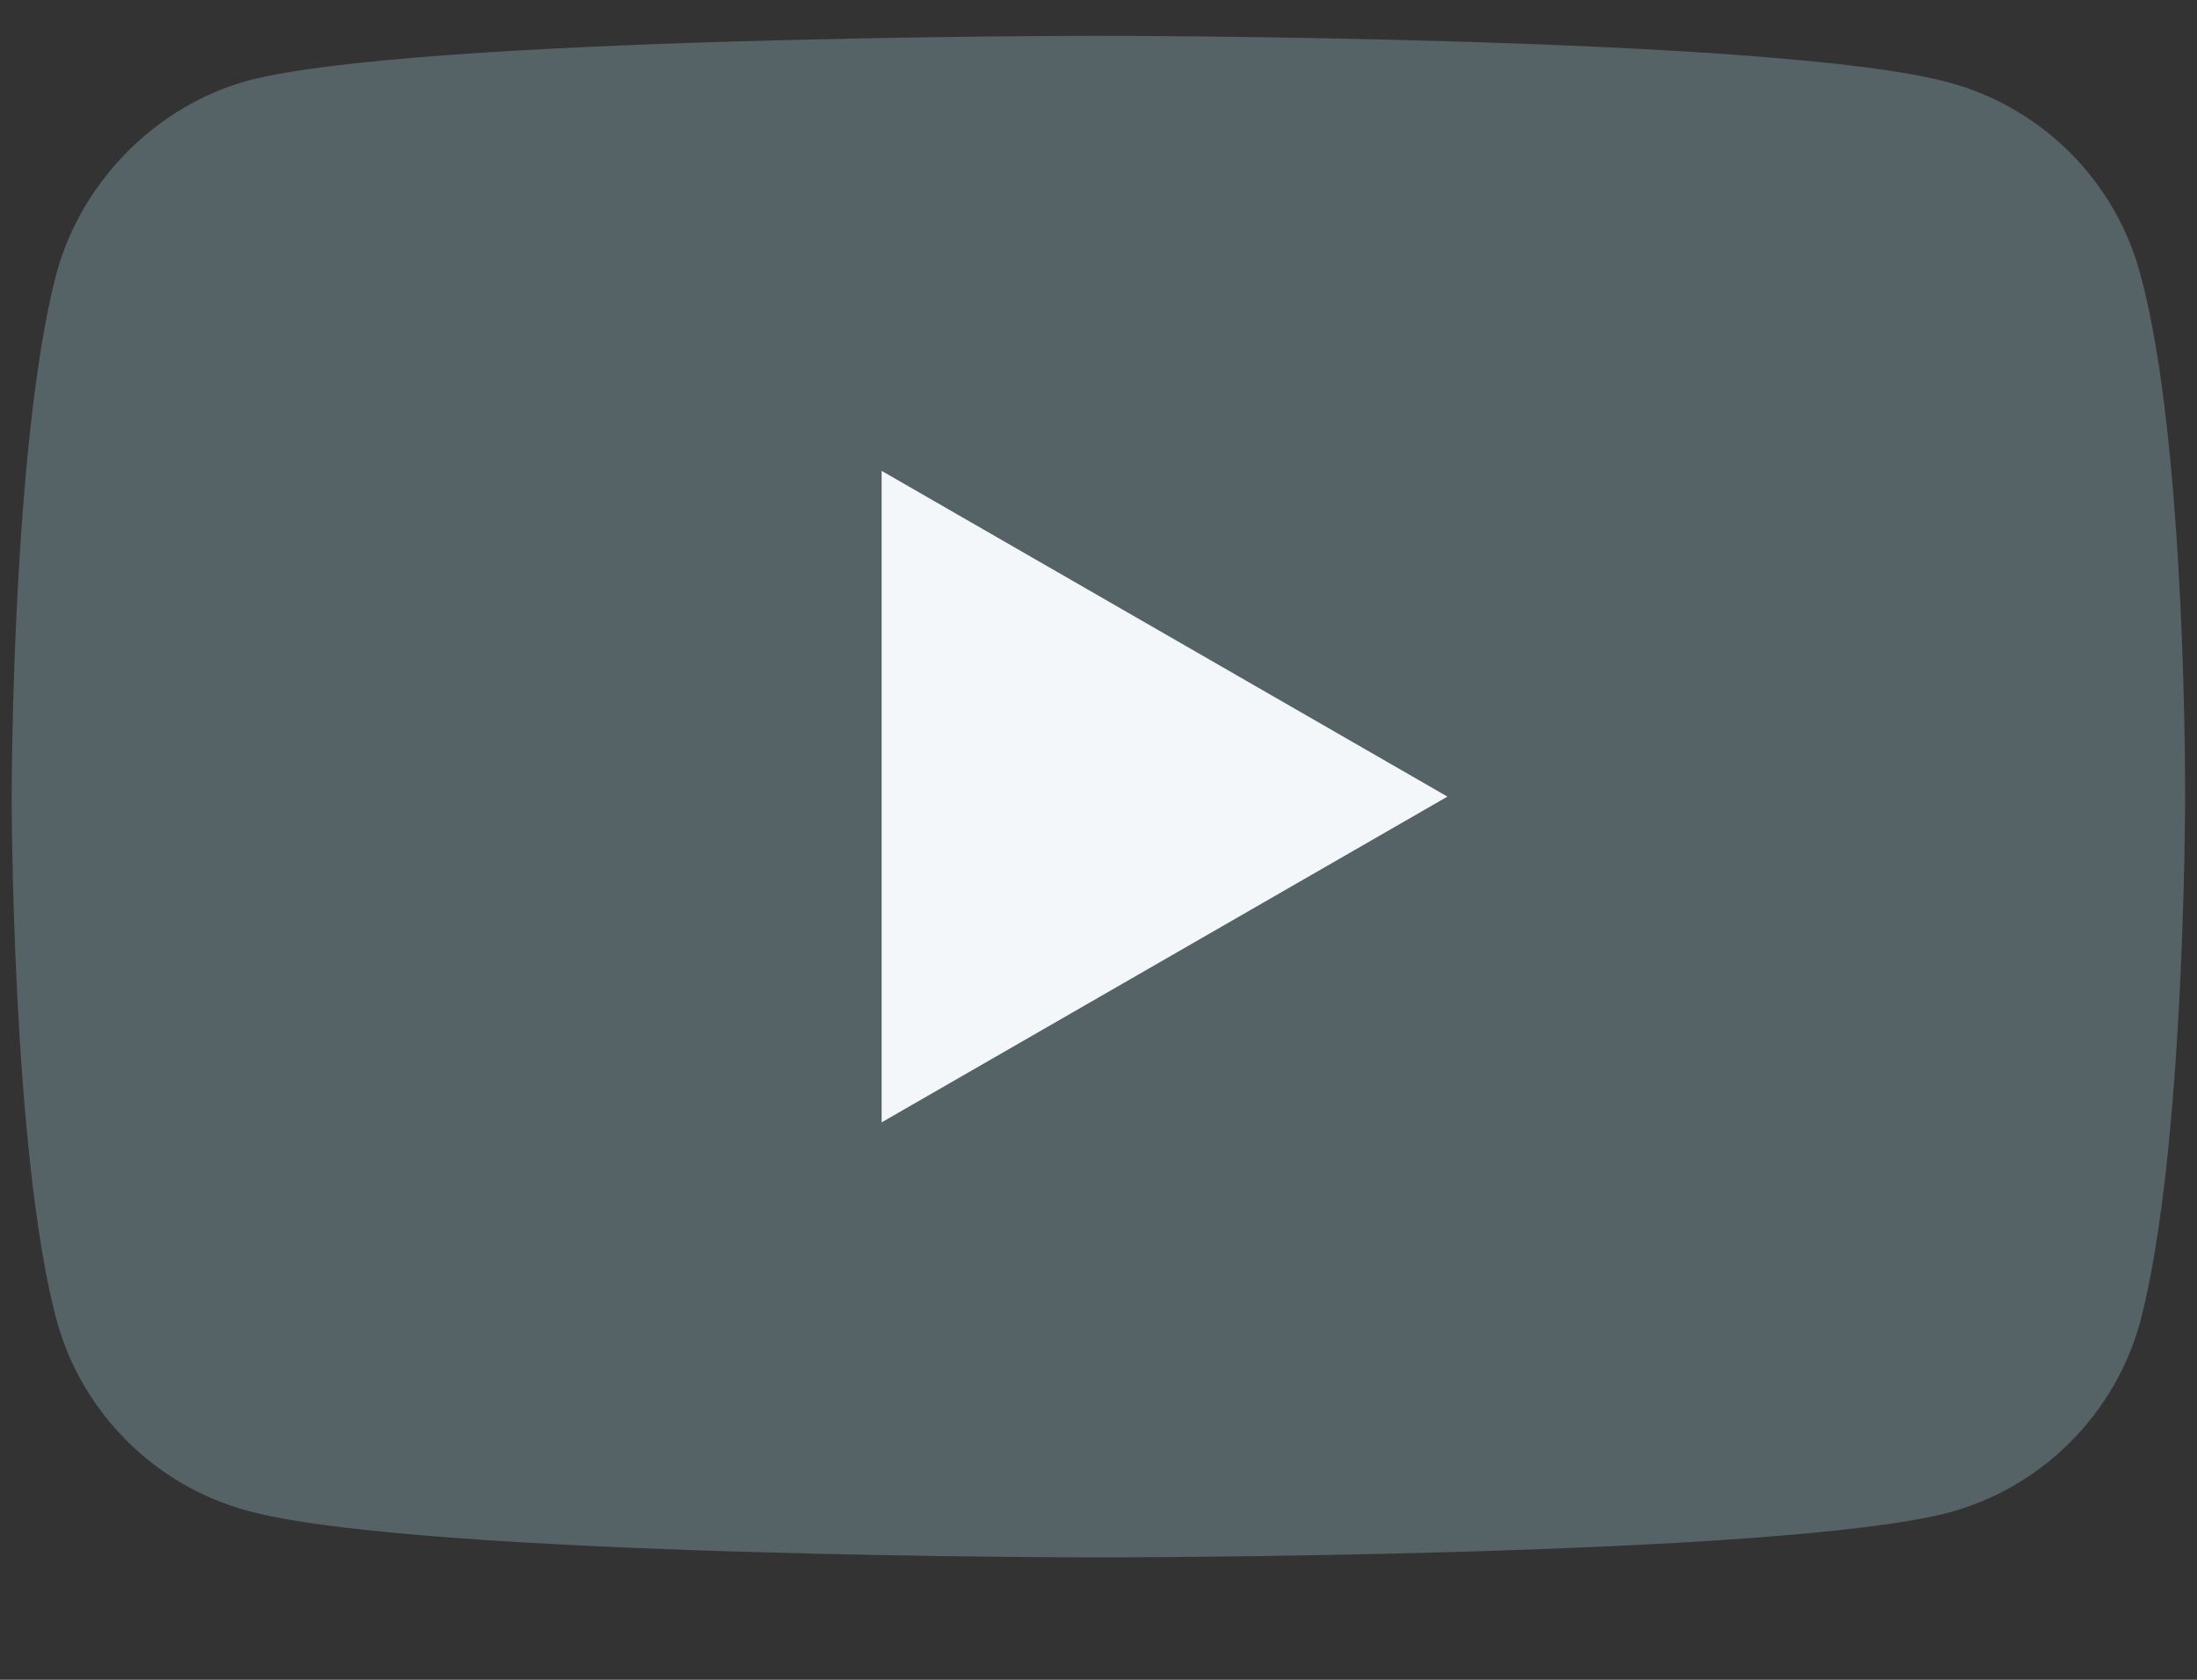 <svg width="17" height="13" viewBox="0 0 17 13" fill="none" xmlns="http://www.w3.org/2000/svg">
<rect x="0" y="0" width="17" height="13" fill="#333333" stroke="none"/>
<path d="M16.561 2.12C16.368 1.399 15.8 0.832 15.079 0.638C13.763 0.277 8.499 0.277 8.499 0.277C8.499 0.277 3.235 0.277 1.918 0.624C1.212 0.818 0.63 1.4 0.436 2.12C0.09 3.436 0.09 6.165 0.09 6.165C0.09 6.165 0.09 8.908 0.436 10.21C0.63 10.931 1.198 11.499 1.919 11.693C3.248 12.053 8.499 12.053 8.499 12.053C8.499 12.053 13.763 12.053 15.079 11.706C15.8 11.512 16.368 10.944 16.562 10.224C16.908 8.908 16.908 6.179 16.908 6.179C16.908 6.179 16.922 3.436 16.561 2.12Z" fill="#556266"/>
<path d="M6.822 8.686L11.2 6.165L6.822 3.644V8.686Z" fill="#F4F7FA"/>
</svg>
